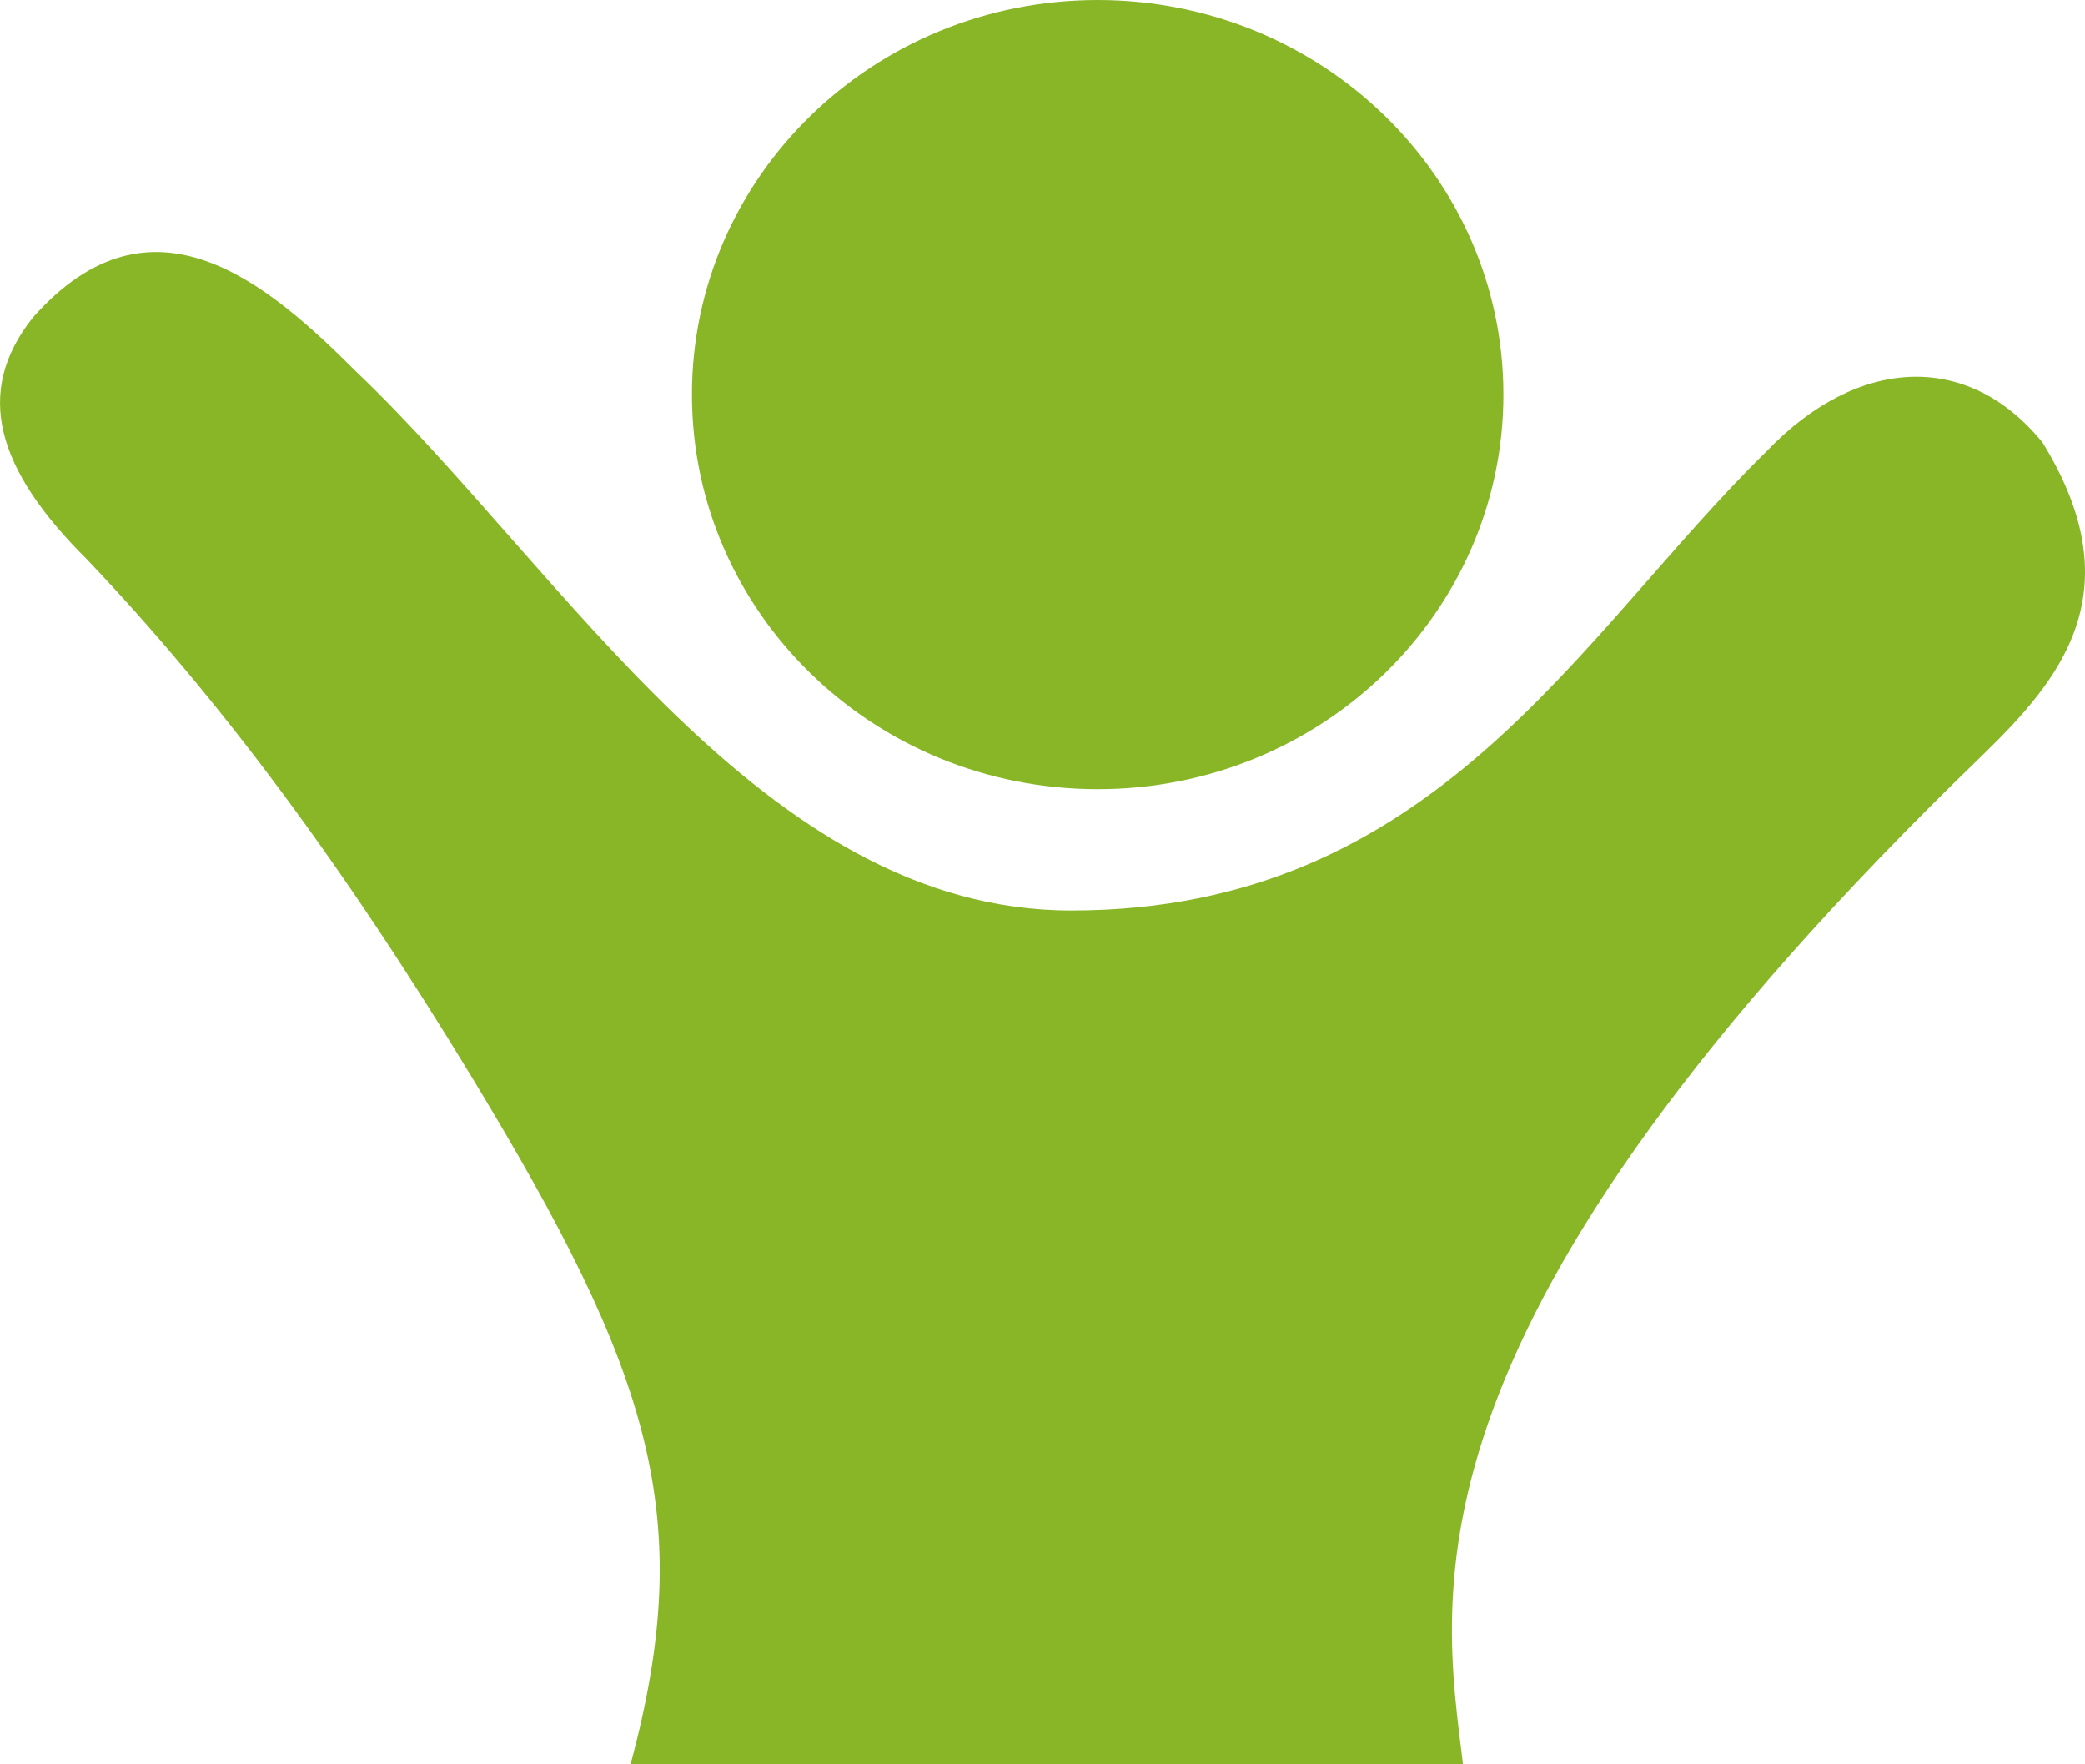 <svg width="39" height="33" viewBox="0 0 39 33" fill="none" xmlns="http://www.w3.org/2000/svg">
<g clip-path="url(#clip0_1694_732)">
<path fill-rule="evenodd" clip-rule="evenodd" d="M27.365 32.999C26.968 29.747 26.034 24.799 37.097 14.111C38.478 12.761 39.948 11.105 38.207 8.279C36.803 6.549 34.733 6.675 33.045 8.441C29.536 11.867 26.875 17.03 20.035 17.03C14.255 17.03 10.525 10.628 6.663 6.952C5.041 5.334 2.851 3.404 0.613 5.942C-0.501 7.344 -0.055 8.793 1.623 10.459C4.101 13.066 6.398 16.146 8.837 20.166C12.173 25.676 13.047 28.35 11.795 33H27.365V32.999Z" fill="#88B626"/>
<path fill-rule="evenodd" clip-rule="evenodd" d="M28.121 7.38C28.121 11.456 24.723 14.761 20.532 14.761C16.34 14.761 12.943 11.456 12.943 7.38C12.943 3.304 16.34 0 20.532 0C24.723 0 28.121 3.304 28.121 7.38Z" fill="#88B626"/>
</g>
<defs>
<clipPath id="clip0_1694_732">
<rect width="39" height="33" fill="white"/>
</clipPath>
</defs>
</svg>
